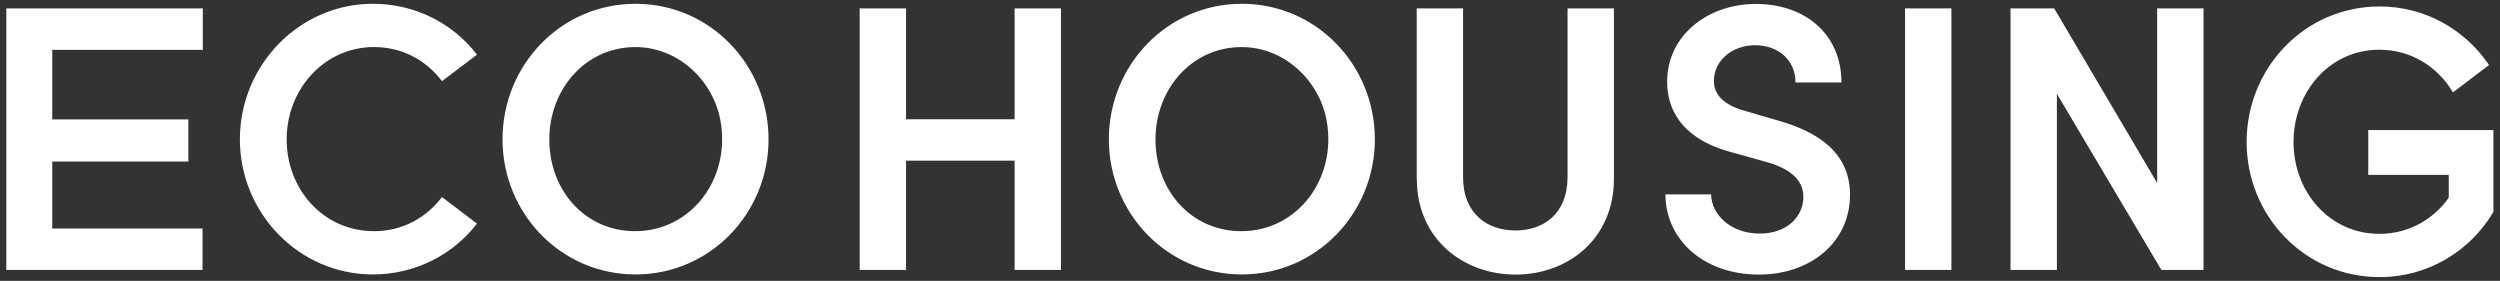 <svg xmlns="http://www.w3.org/2000/svg" width="178" height="20"><rect width="100%" height="100%" fill="#333333" stroke="none"/><path fill="#fff" d="M3.72 16.27h10.7v2.95H.45V.6h13.99v2.95H3.72V8.5h9.69v3H3.72v4.77ZM17.08 9.92c0-5.27 4.22-9.65 9.47-9.65 3.06 0 5.73 1.43 7.41 3.62l-2.49 1.89c-1.13-1.49-2.81-2.43-4.84-2.43-3.54 0-6.22 3-6.22 6.57s2.62 6.54 6.22 6.54c2.03 0 3.71-.95 4.84-2.43l2.49 1.89c-1.68 2.19-4.36 3.62-7.41 3.62-5.25 0-9.47-4.35-9.47-9.62ZM35.78 9.92c0-5.27 4.14-9.65 9.47-9.65s9.47 4.38 9.47 9.65-4.16 9.62-9.47 9.62-9.47-4.35-9.47-9.62Zm15.51-1.37c-.53-2.81-2.91-5.06-5.77-5.19-3.69-.17-6.41 2.9-6.41 6.56s2.57 6.54 6.11 6.54c4.02 0 6.84-3.77 6.07-7.91ZM72.24.6h3.3v18.62h-3.3v-7.78h-7.73v7.78h-3.3V.6h3.3v7.89h7.73V.6ZM78.95 9.92c0-5.27 4.14-9.65 9.47-9.65s9.47 4.38 9.47 9.65-4.16 9.62-9.47 9.62-9.47-4.35-9.47-9.62Zm15.5-1.37c-.53-2.81-2.91-5.06-5.77-5.19-3.69-.17-6.41 2.9-6.41 6.56s2.57 6.54 6.11 6.54c4.02 0 6.84-3.77 6.07-7.91ZM100.87 12.73V.6h3.3v12c0 2.65 1.76 3.81 3.73 3.81s3.71-1.16 3.71-3.81V.6h3.3v12.14c0 4.27-3.27 6.81-7 6.81s-7.03-2.54-7.03-6.81ZM118.56 13.84h3.27c.03 1.46 1.41 2.79 3.46 2.79 1.9 0 3.11-1.16 3.11-2.62 0-1.3-1.11-2.06-2.68-2.49l-2.32-.65c-4-1.03-4.7-3.43-4.7-5.05 0-3.3 2.89-5.54 6.33-5.54s6.08 2.11 6.08 5.59h-3.27c0-1.54-1.16-2.65-2.89-2.65-1.6 0-2.92 1.08-2.92 2.54 0 .51.16 1.6 2.3 2.16l2.22.65c2.92.81 5.17 2.32 5.17 5.3 0 3.41-2.84 5.68-6.49 5.68-3.98 0-6.65-2.54-6.65-5.7ZM135.64 19.22V.6h3.3v18.62h-3.3ZM153.59.6h3.3v18.62h-3l-7.44-12.54v12.54h-3.3V.6h3.11l7.33 12.43V.6ZM177.55 9.26h-8.93v3.19h5.73v1.63c-1.1 1.55-2.86 2.57-4.94 2.57-3.54 0-6.11-2.97-6.11-6.54s2.57-6.57 6.11-6.57c2.28 0 4.17 1.23 5.24 3.04l2.57-1.95c-1.7-2.51-4.53-4.17-7.79-4.17-5.33 0-9.47 4.38-9.47 9.65s4.14 9.62 9.47 9.62c3.47 0 6.46-1.87 8.1-4.64V9.27Z"/></svg>